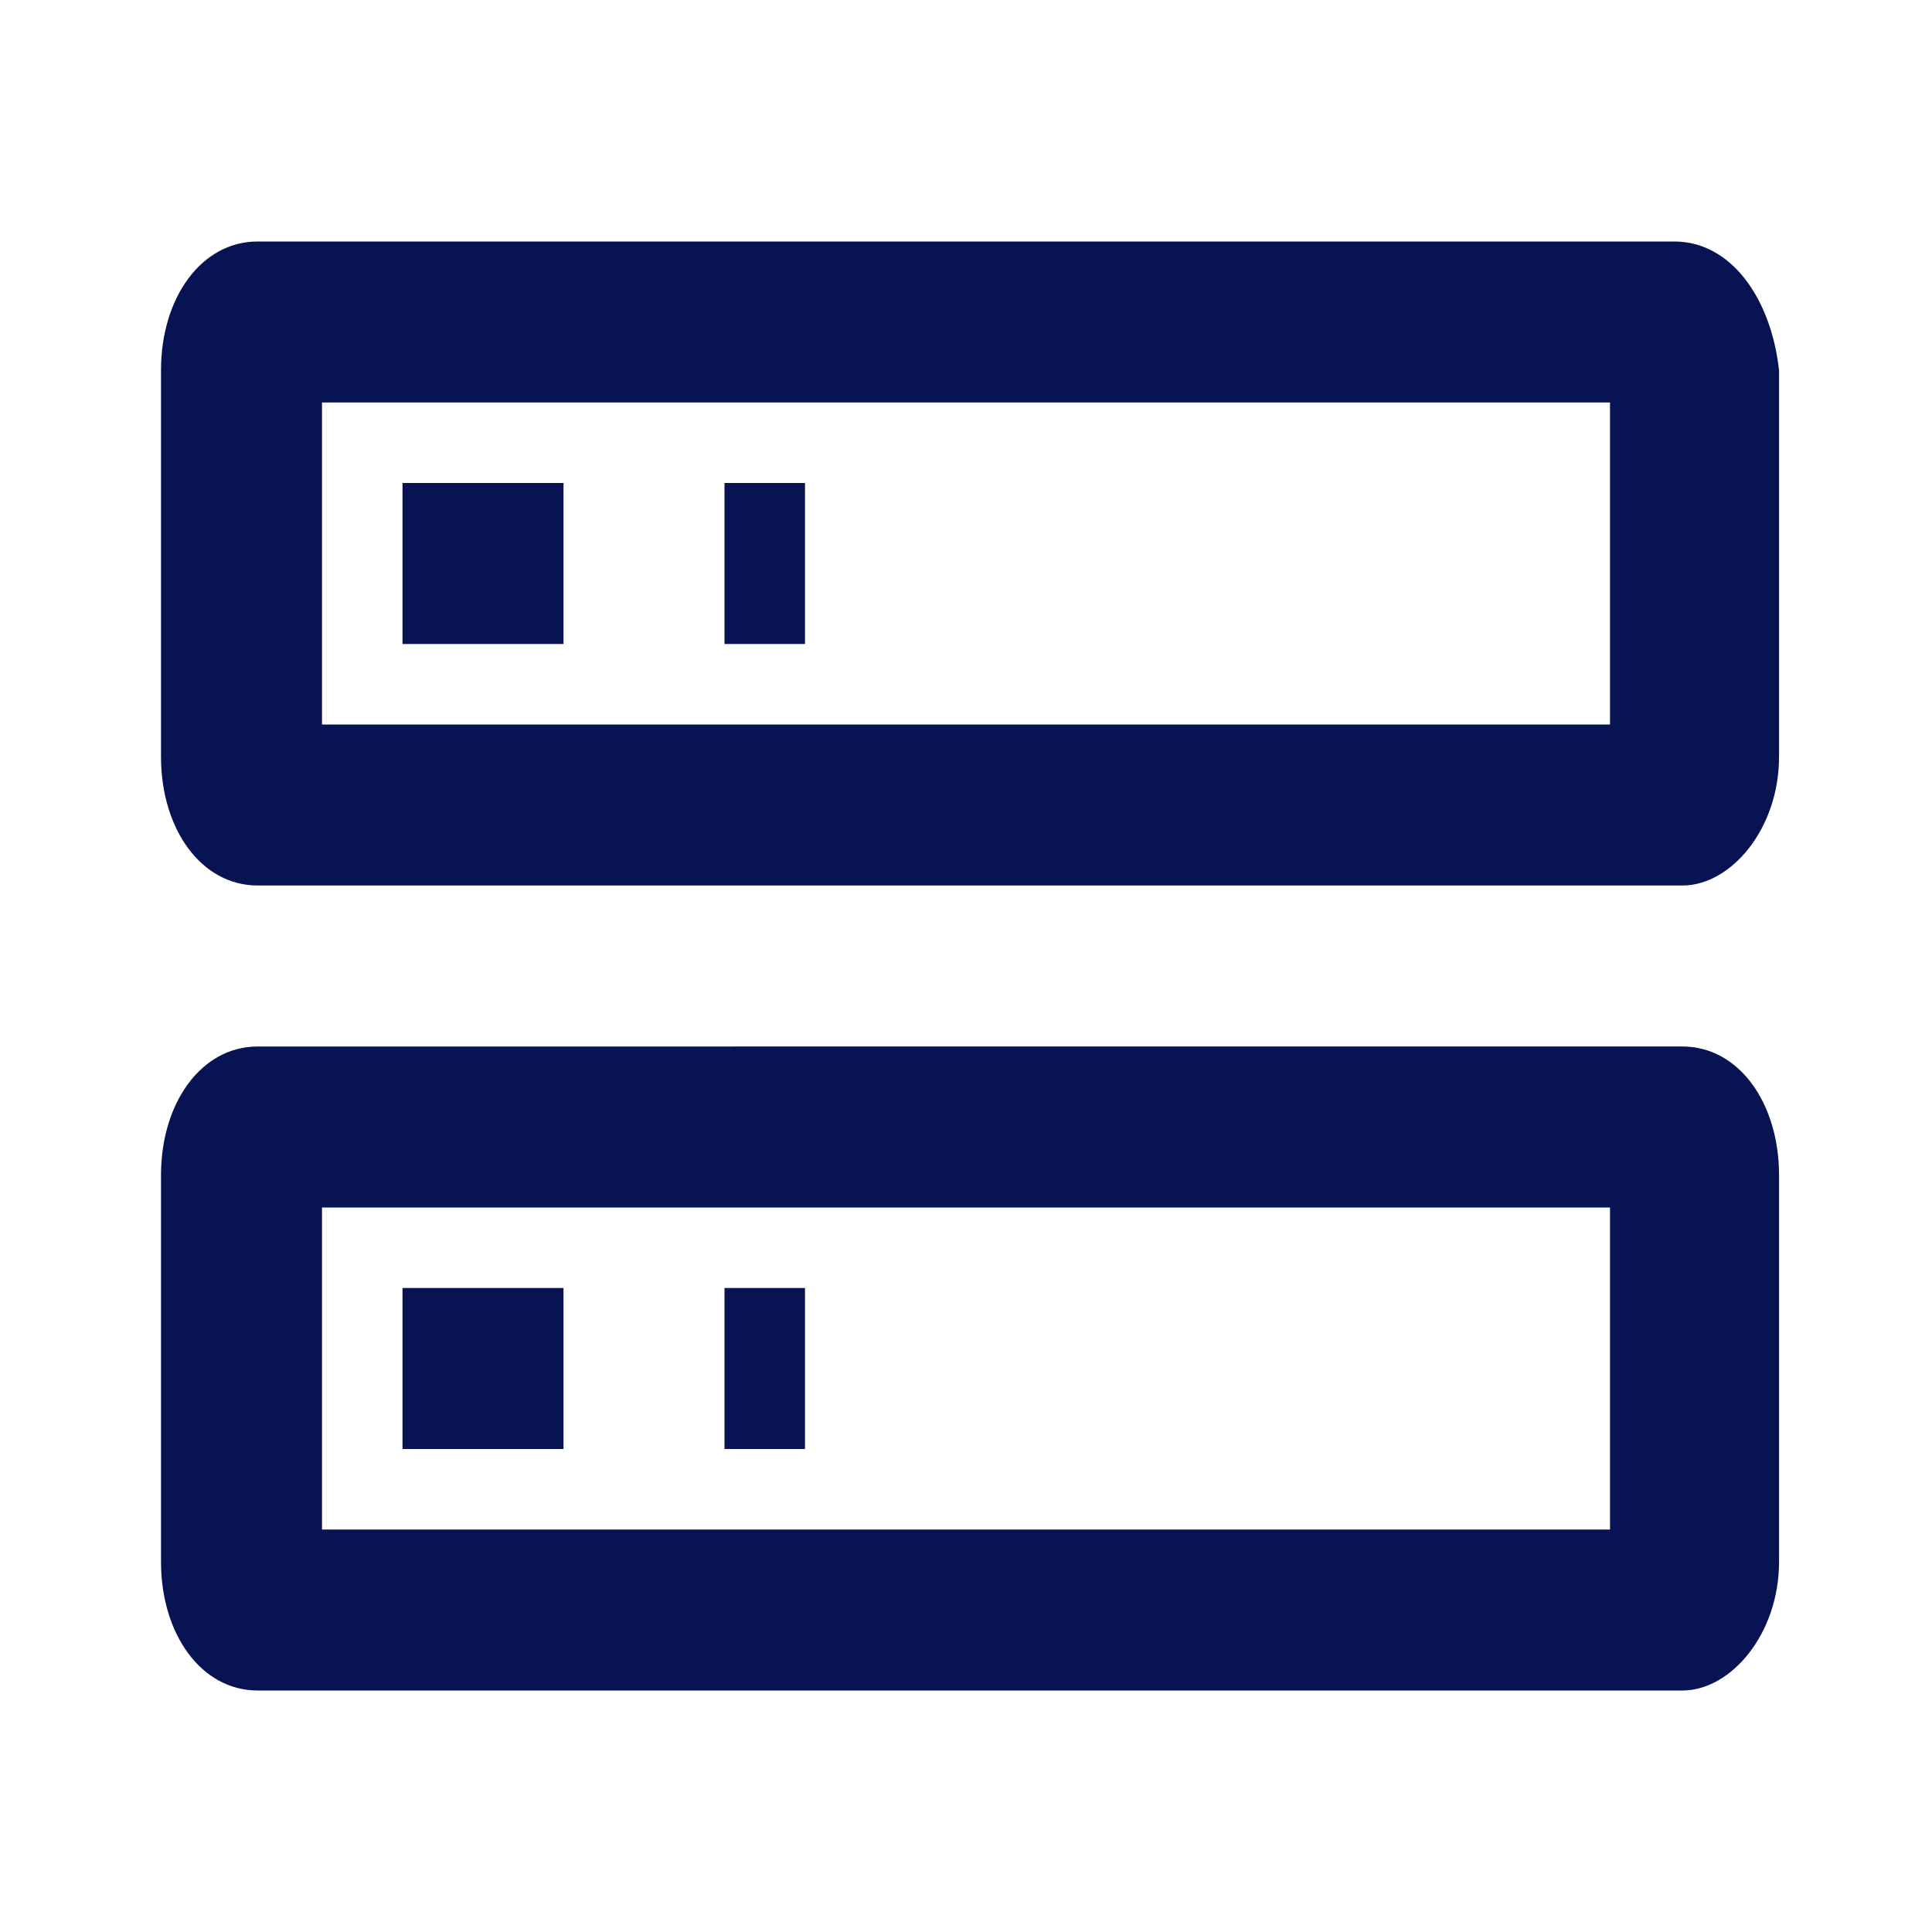<svg xmlns="http://www.w3.org/2000/svg" viewBox="0 0 48 48"><path d="M4 9.2v9.6C4 20.6 5 22 6.4 22h35.4c1.2 0 2.4-1.4 2.4-3.2V9.2C44 7.4 43 6 41.6 6H6.4C5 6 4 7.4 4 9.2ZM20 16v-4h-2v4h2Zm-10 0h4v-4h-4v4Zm30 2H8v-8h32v8ZM4 29.2v9.6C4 40.6 5 42 6.4 42h35.4c1.2 0 2.4-1.4 2.4-3.2v-9.6c0-1.8-1-3.2-2.4-3.2H6.4C5 26 4 27.4 4 29.2ZM20 36v-4h-2v4h2Zm-10 0h4v-4h-4v4Zm30 2H8v-8h32v8Z" fill="#081354"/></svg>